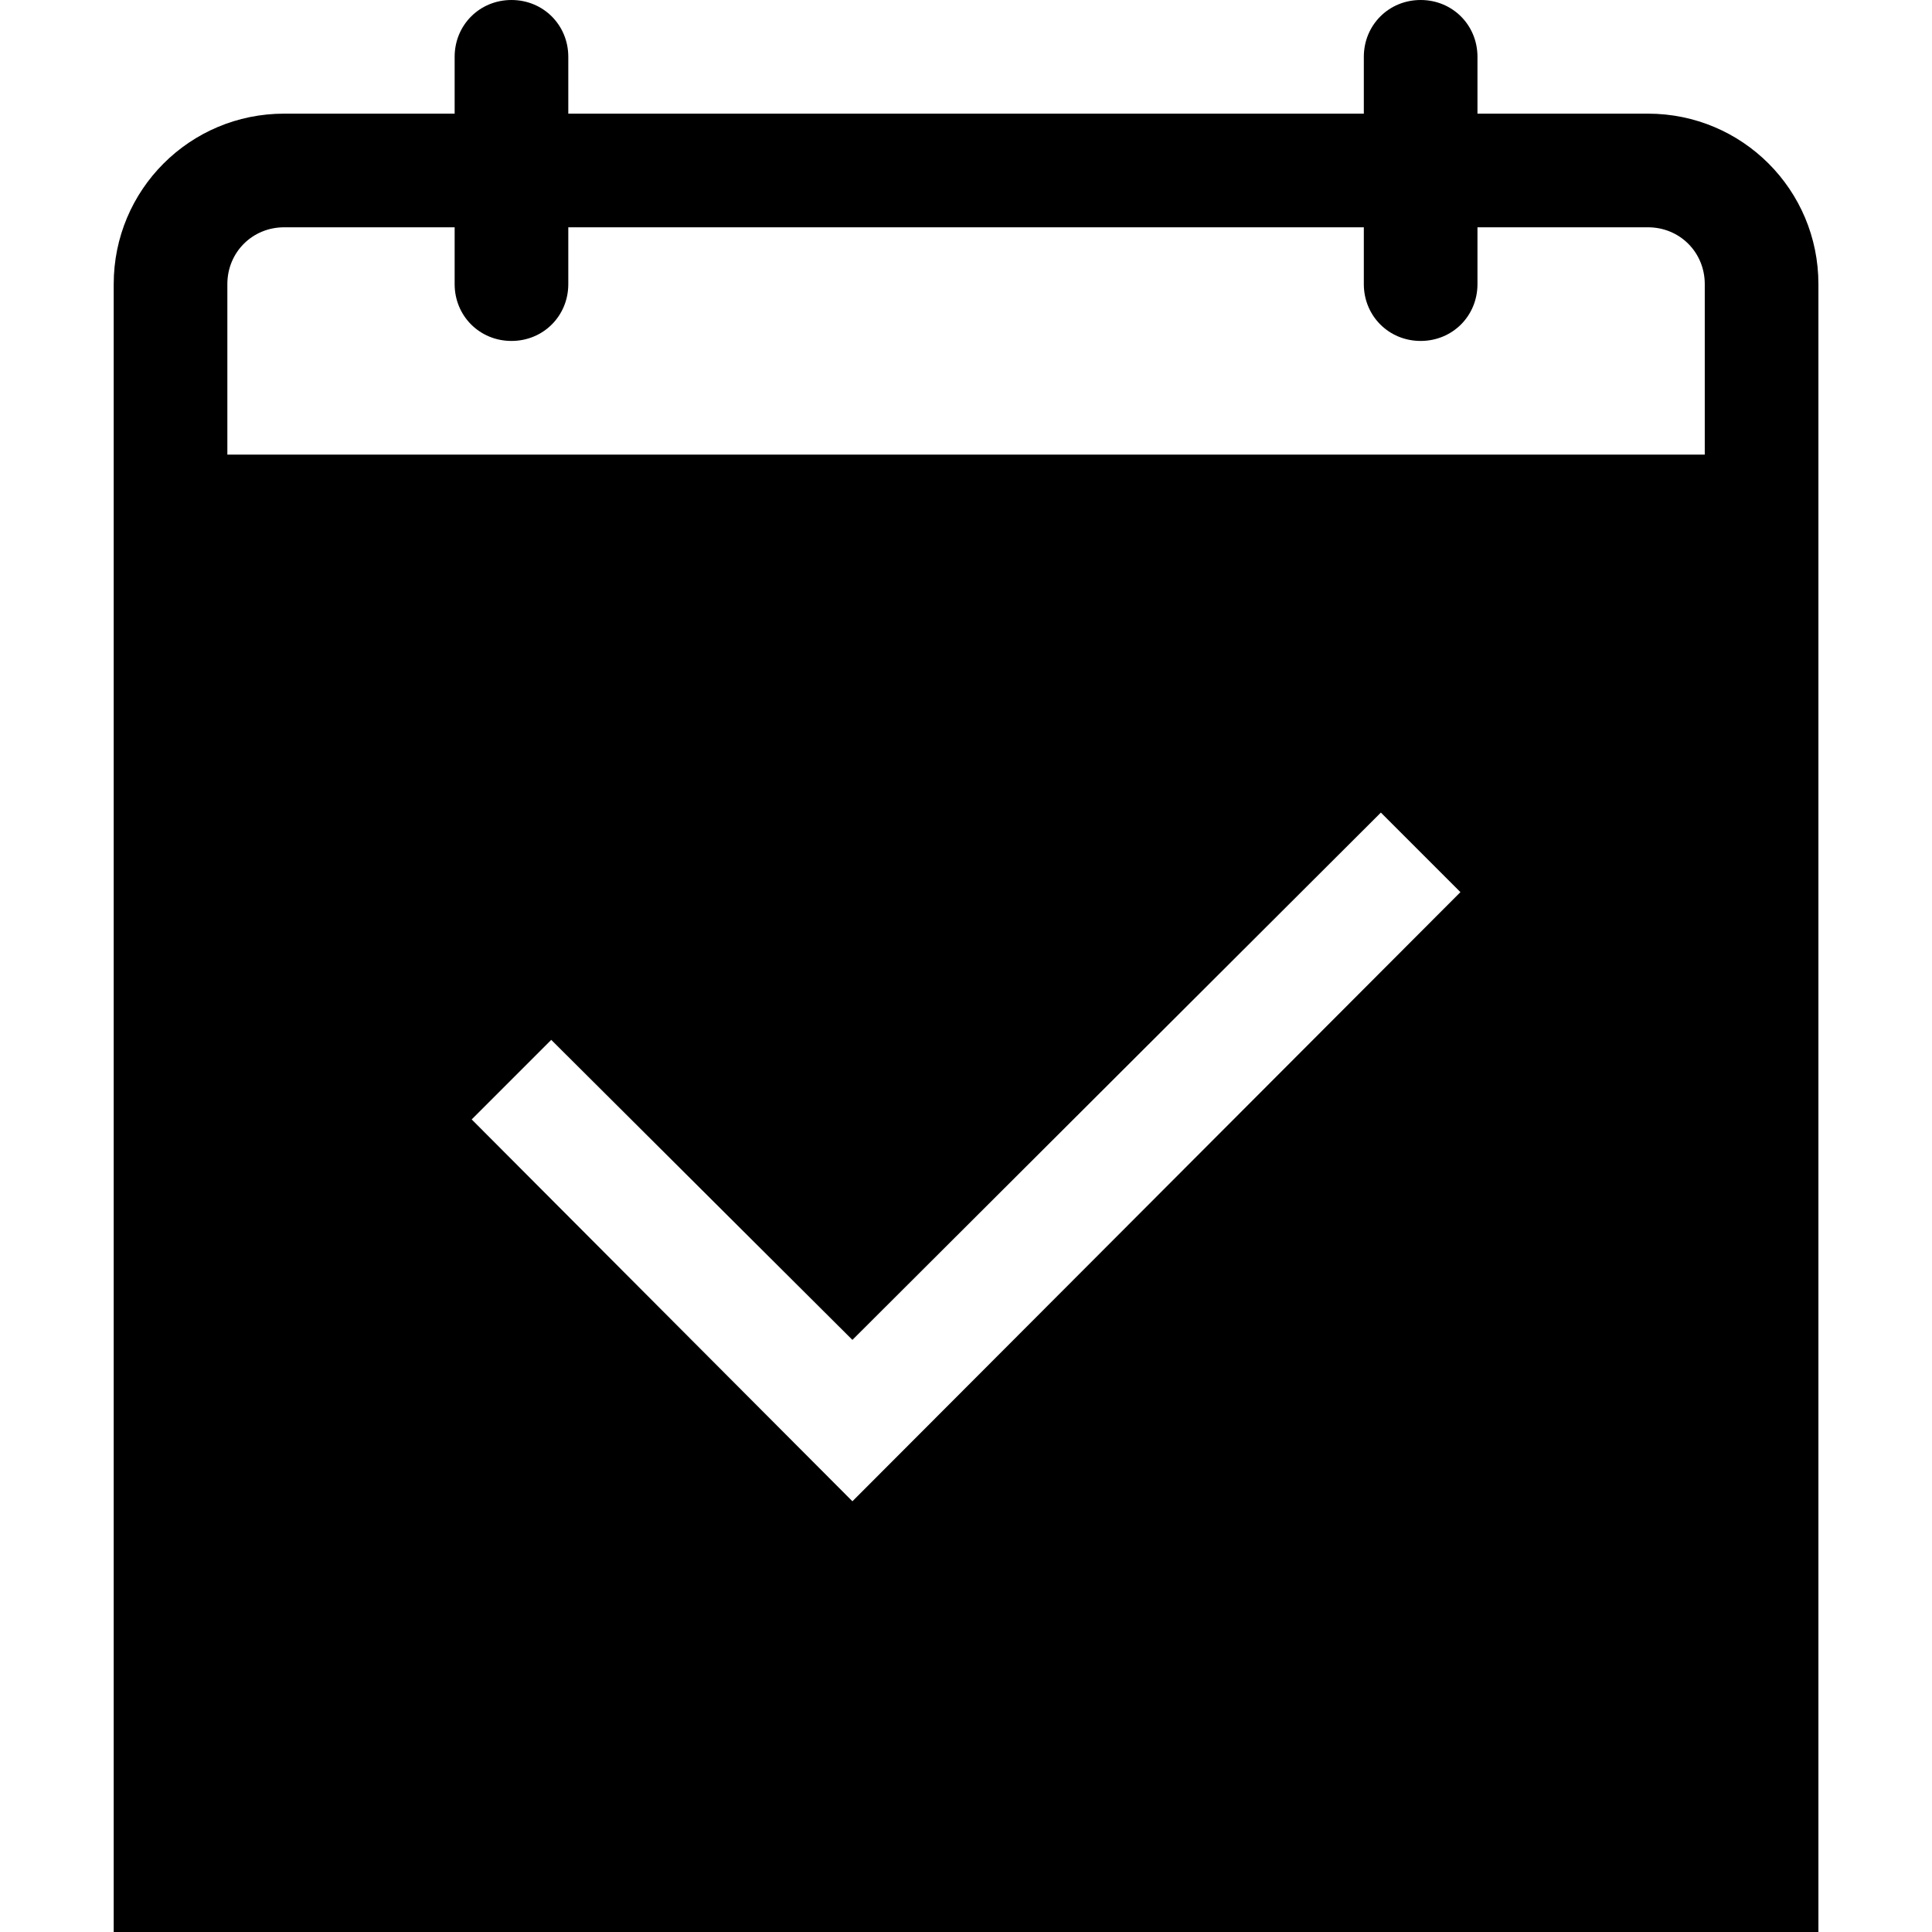 <svg xmlns="http://www.w3.org/2000/svg" fill="#000000" width="800px" height="800px" viewBox="0 0 1920 1920"><path d="M1694.176 451.765H225.942V282.353c0-31.624 24.846-56.471 56.47-56.471h169.411v56.471c0 31.623 24.848 56.471 56.471 56.471 31.624 0 56.471-24.848 56.471-56.471v-56.471h790.589v56.471c0 31.623 24.846 56.471 56.47 56.471 31.623 0 56.47-24.848 56.47-56.471v-56.471h169.412c31.623 0 56.47 24.847 56.47 56.471v169.412ZM847.118 1491.953l-378.353-379.482 79.058-79.059 299.295 298.164 525.176-524.047 79.06 79.059-604.236 605.365Zm790.588-1379.012h-169.412v-56.47c0-31.624-24.847-56.471-56.47-56.471-31.624 0-56.47 24.847-56.47 56.471v56.47H564.765v-56.47C564.765 24.847 539.918 0 508.294 0c-31.623 0-56.471 24.847-56.471 56.471v56.47H282.412C188.671 112.941 113 188.612 113 282.353V1920h1694.118V282.353c0-93.741-75.671-169.412-169.412-169.412Z" fill-rule="evenodd"></path></svg>